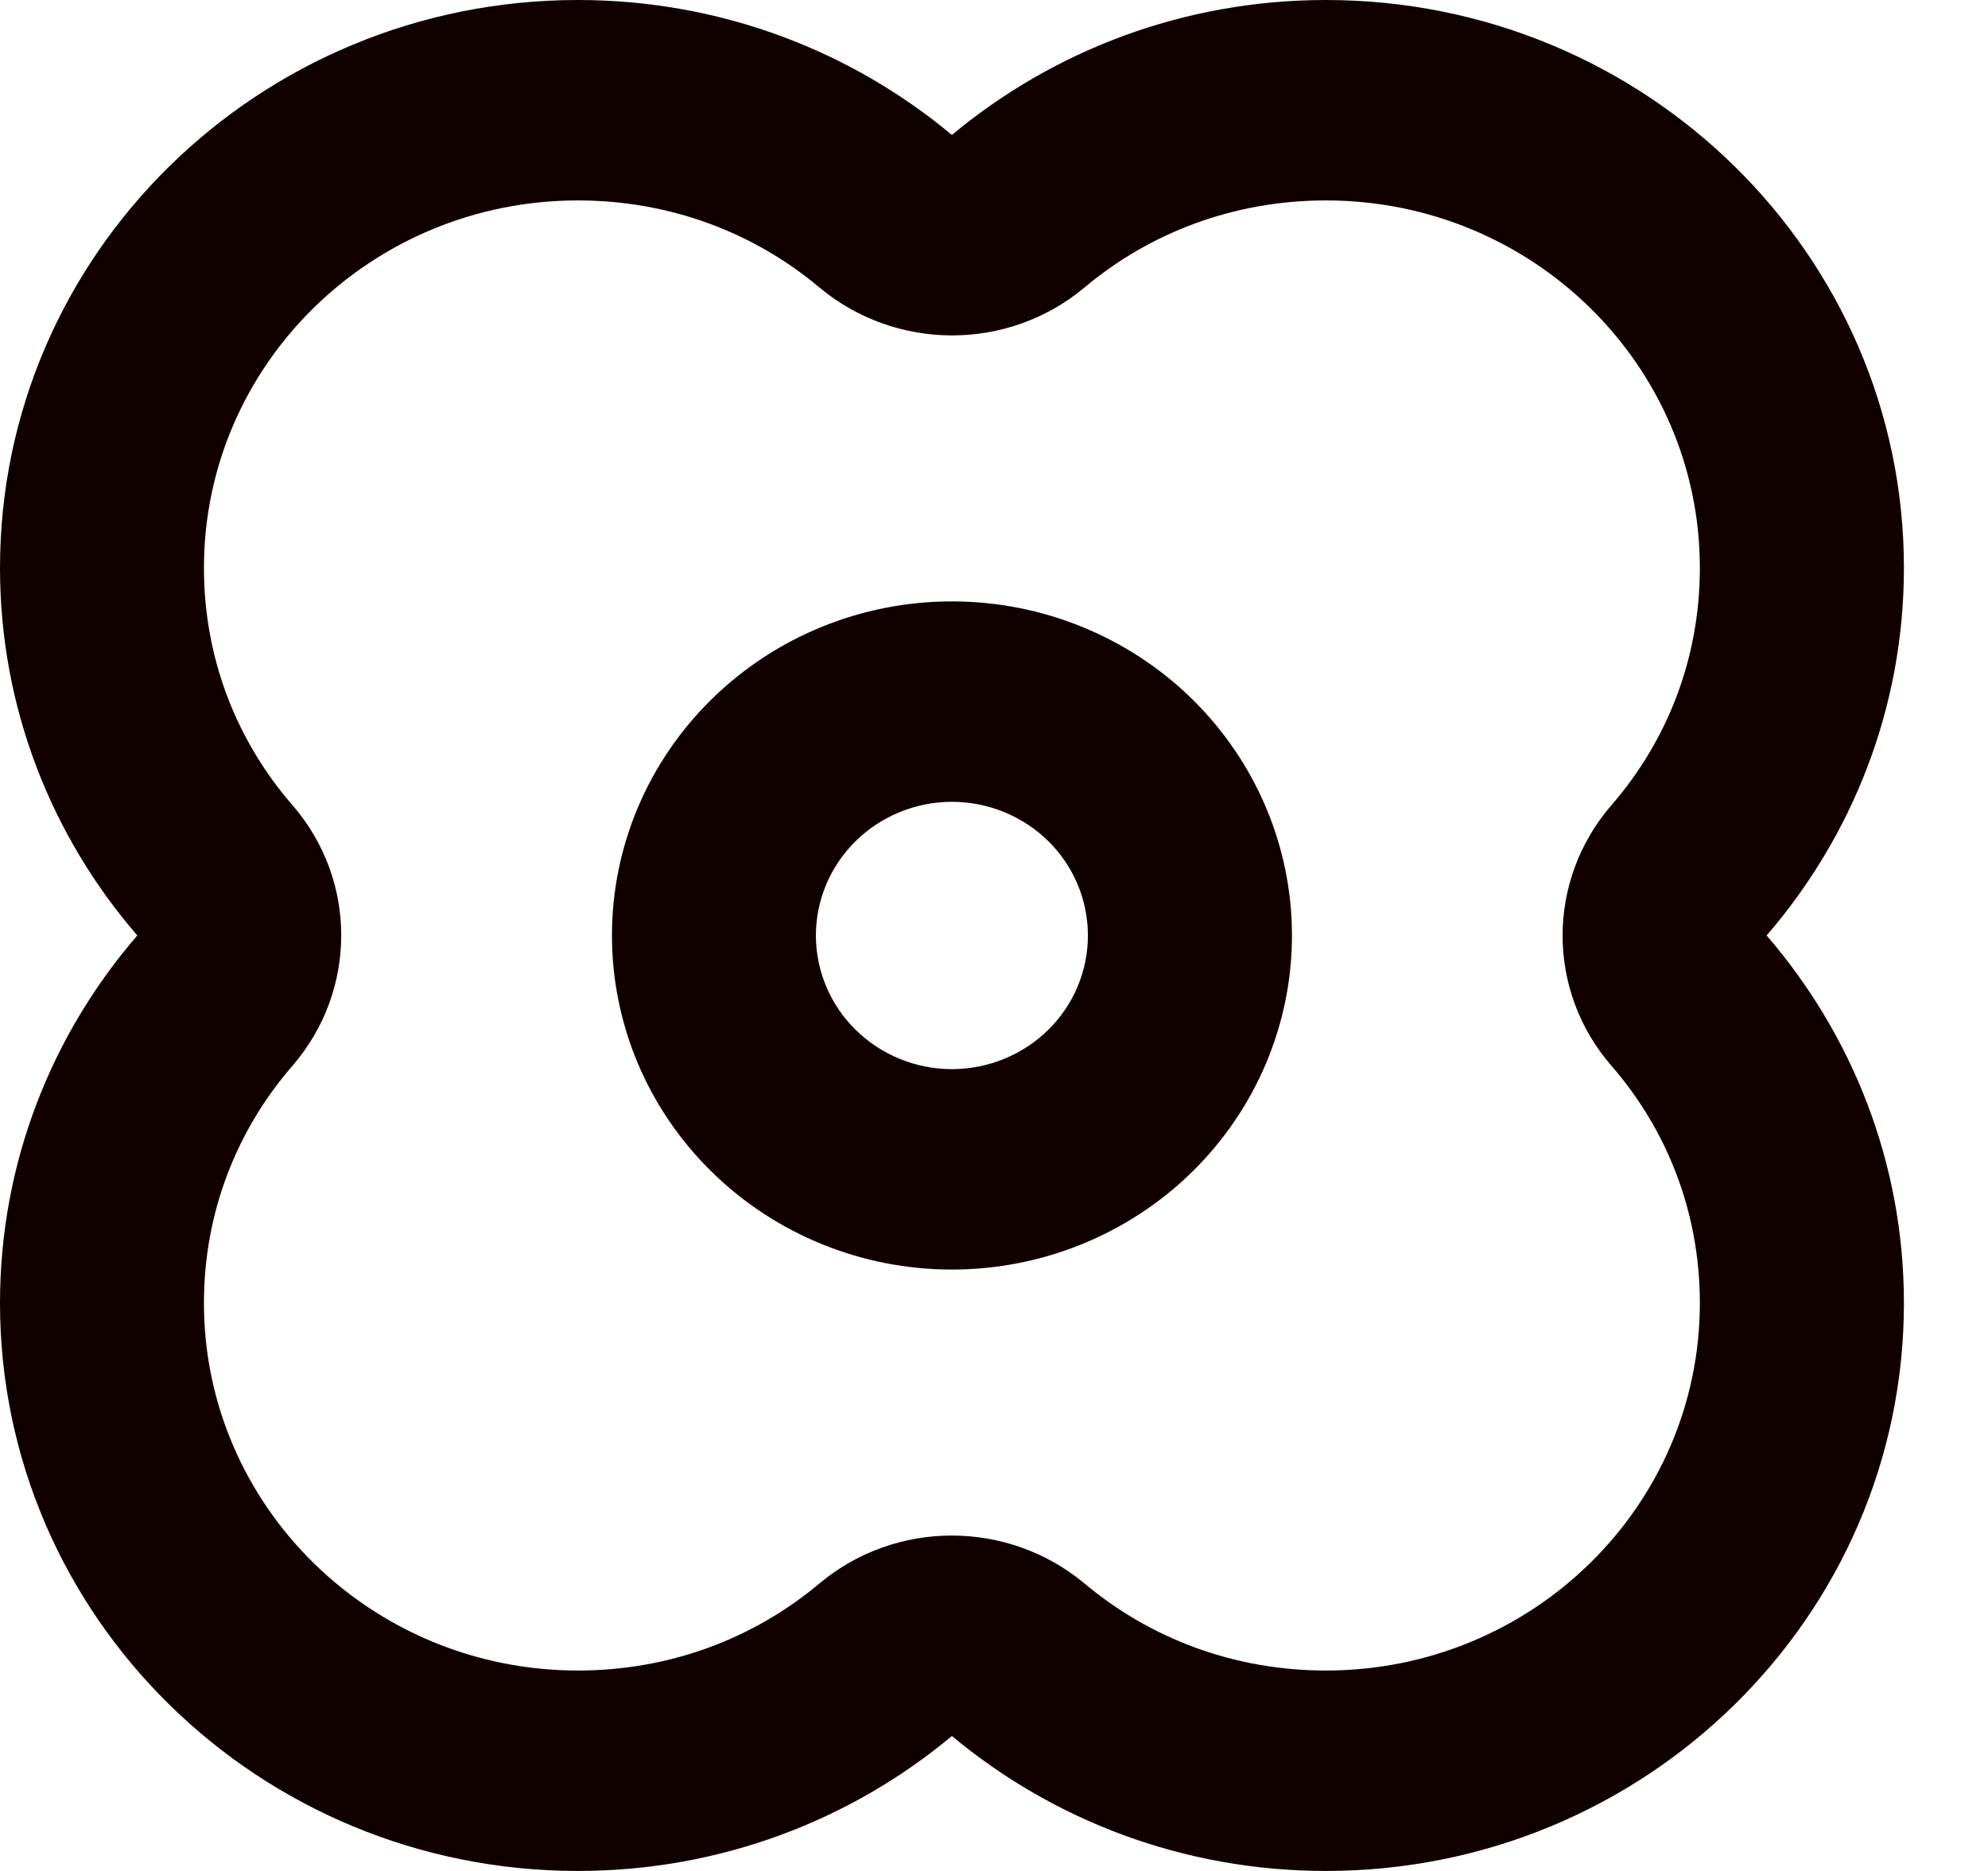 <?xml version="1.0" encoding="UTF-8"?>
<svg xmlns="http://www.w3.org/2000/svg" width="17" height="16" viewBox="0 0 17 16" fill="none">
  <path d="M16.281 4.857C16.281 6.057 15.837 7.154 15.107 8C15.837 8.846 16.281 9.943 16.281 11.143C16.281 13.825 14.068 16 11.338 16C10.117 16 9.002 15.564 8.14 14.846C7.279 15.564 6.163 16 4.942 16C2.213 16 0 13.825 0 11.143C0 9.943 0.443 8.846 1.174 8C0.443 7.154 0 6.057 0 4.857C0 2.175 2.213 0 4.942 0C6.163 0 7.279 0.436 8.14 1.154C9.002 0.436 10.117 0 11.338 0C14.068 0 16.281 2.175 16.281 4.857ZM7.01 2.461C6.454 1.993 5.735 1.714 4.942 1.714C3.176 1.714 1.744 3.121 1.744 4.857C1.744 5.636 2.028 6.343 2.504 6.889C3.056 7.529 3.056 8.468 2.504 9.111C2.028 9.657 1.744 10.364 1.744 11.143C1.744 12.879 3.176 14.286 4.942 14.286C5.735 14.286 6.454 14.007 7.01 13.539C7.661 12.996 8.616 12.996 9.271 13.539C9.827 14.007 10.546 14.286 11.338 14.286C13.104 14.286 14.536 12.879 14.536 11.143C14.536 10.364 14.253 9.657 13.777 9.111C13.224 8.471 13.224 7.532 13.777 6.889C14.253 6.343 14.536 5.636 14.536 4.857C14.536 3.121 13.104 1.714 11.338 1.714C10.546 1.714 9.827 1.993 9.271 2.461C8.62 3.004 7.664 3.004 7.01 2.461ZM9.303 8C9.303 7.697 9.181 7.406 8.963 7.192C8.745 6.978 8.449 6.857 8.14 6.857C7.832 6.857 7.536 6.978 7.318 7.192C7.1 7.406 6.977 7.697 6.977 8C6.977 8.303 7.1 8.594 7.318 8.808C7.536 9.022 7.832 9.143 8.14 9.143C8.449 9.143 8.745 9.022 8.963 8.808C9.181 8.594 9.303 8.303 9.303 8ZM5.233 8C5.233 7.242 5.539 6.516 6.085 5.98C6.63 5.444 7.369 5.143 8.14 5.143C8.911 5.143 9.651 5.444 10.196 5.98C10.741 6.516 11.048 7.242 11.048 8C11.048 8.758 10.741 9.484 10.196 10.02C9.651 10.556 8.911 10.857 8.14 10.857C7.369 10.857 6.63 10.556 6.085 10.02C5.539 9.484 5.233 8.758 5.233 8Z" fill="#110000"></path>
</svg>
